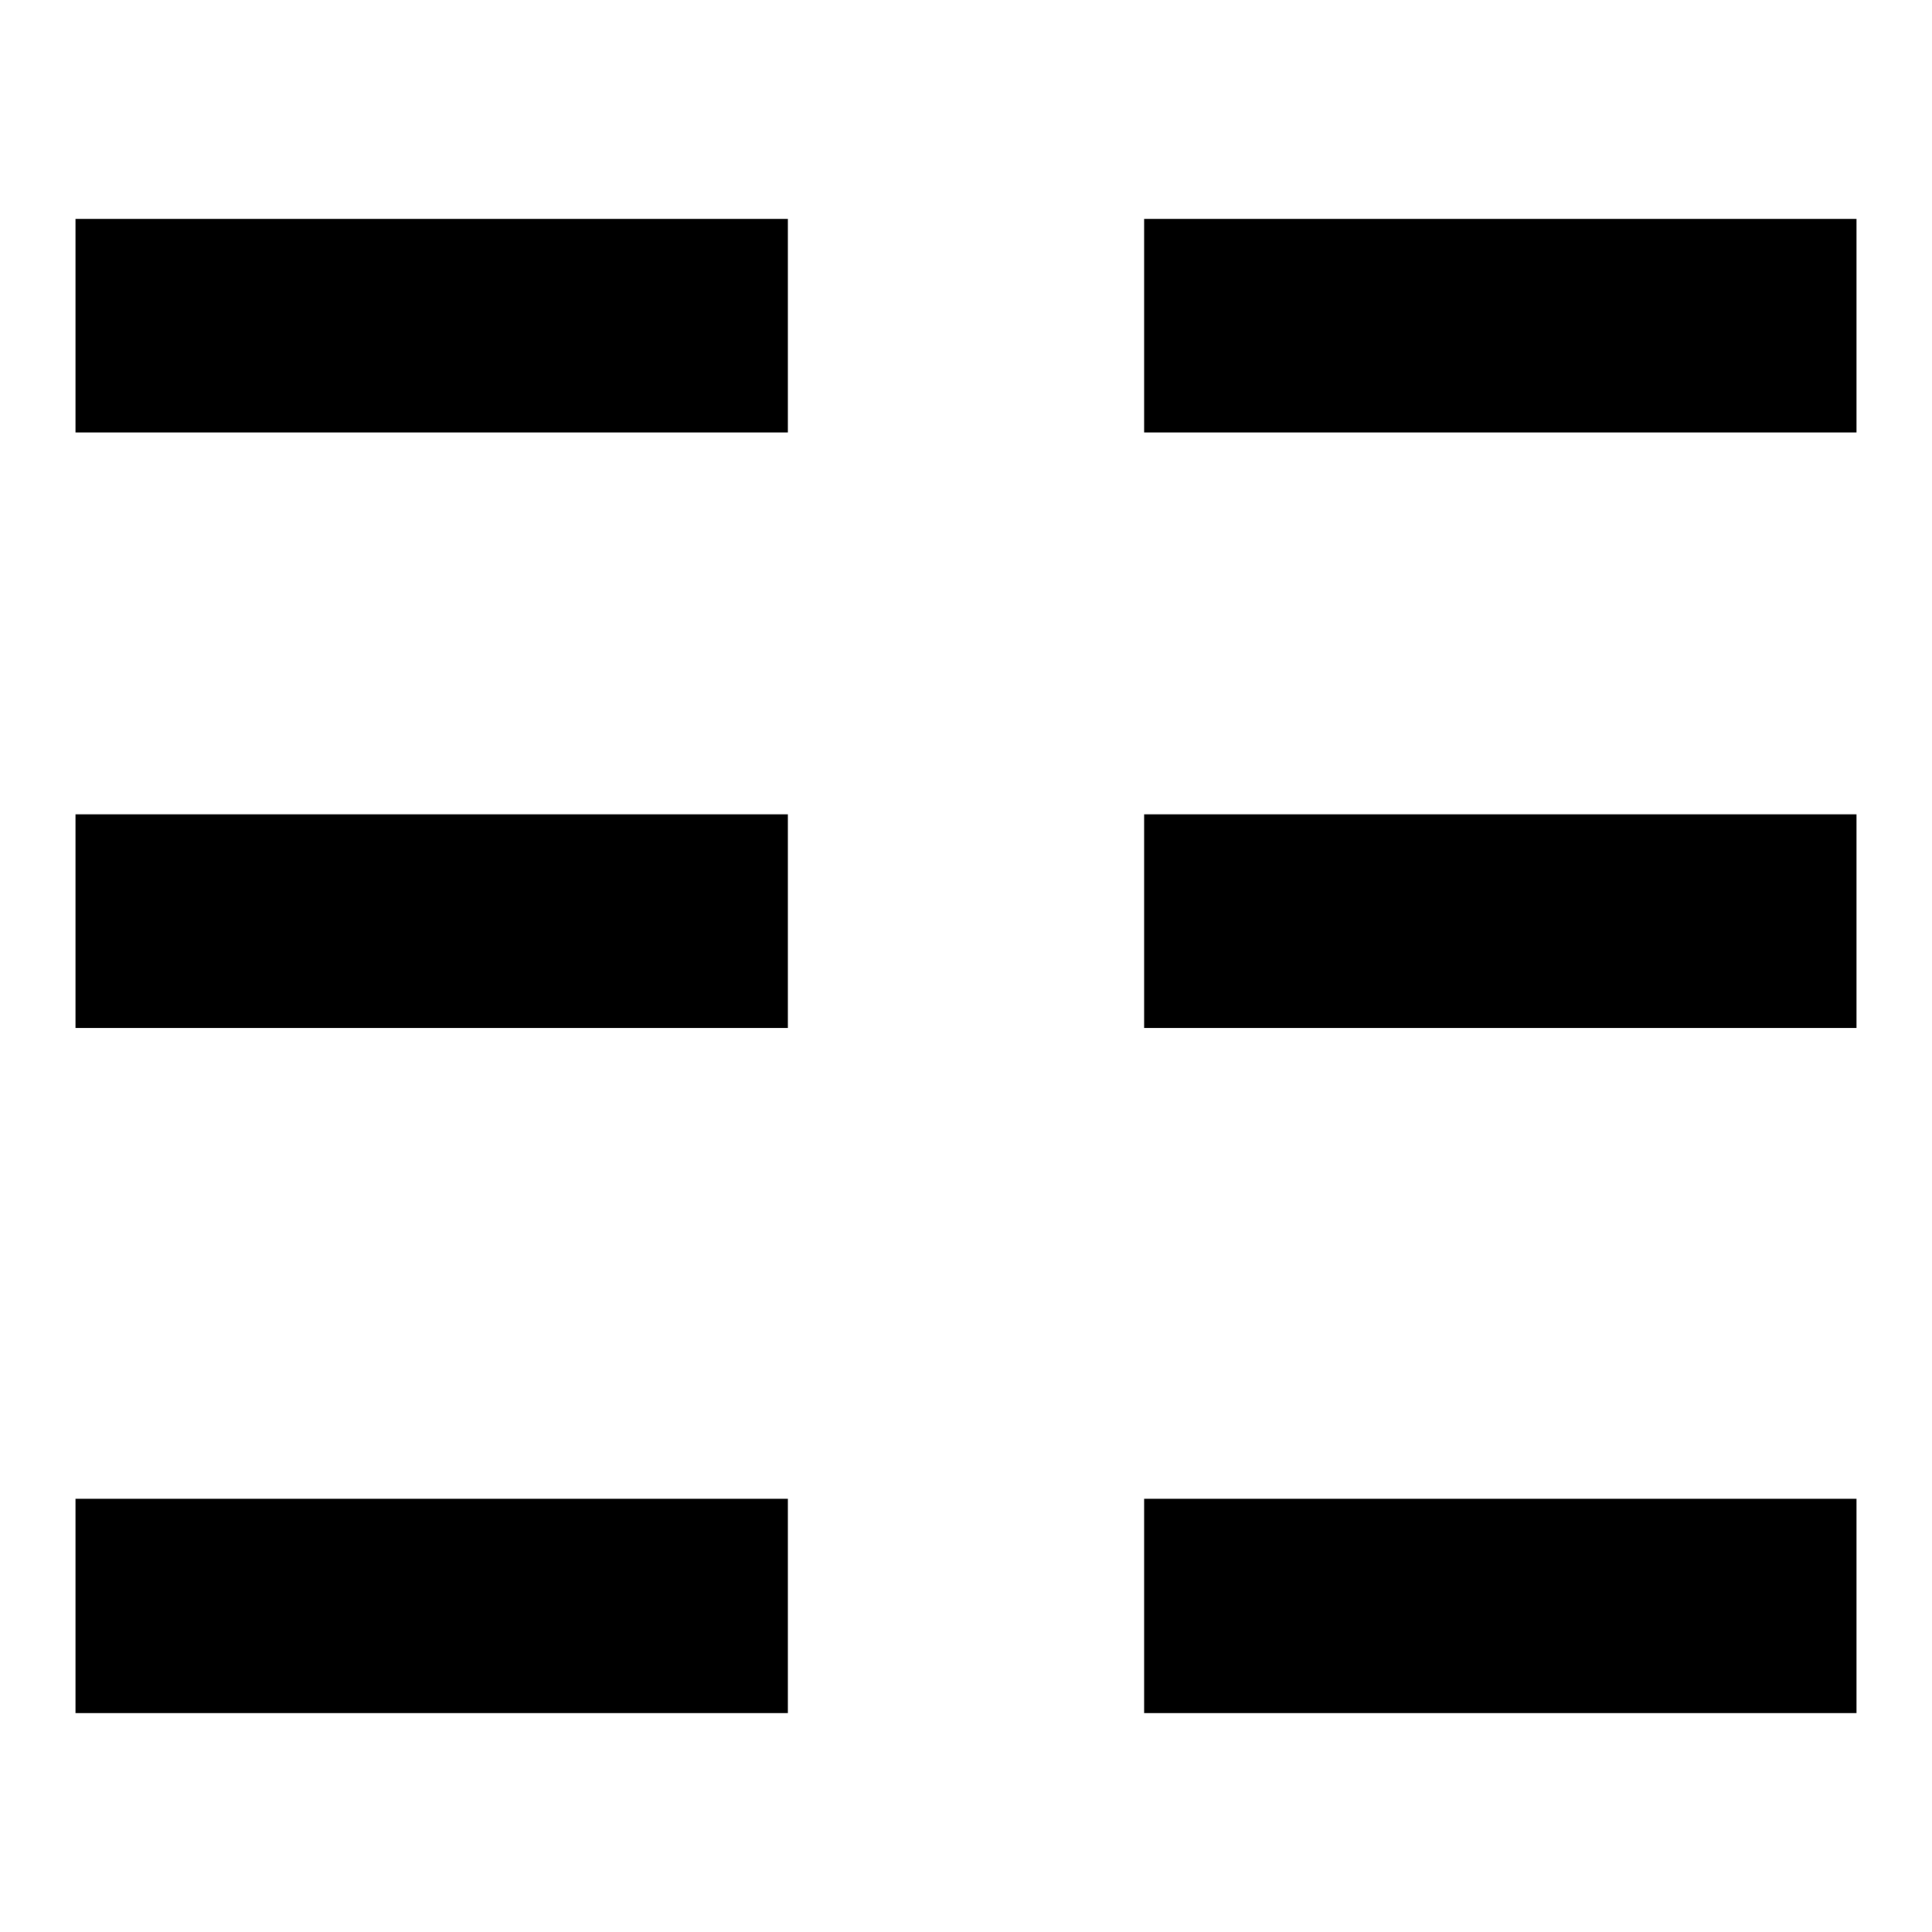 <?xml version="1.0" encoding="utf-8"?>
<!-- Svg Vector Icons : http://www.onlinewebfonts.com/icon -->
<!DOCTYPE svg PUBLIC "-//W3C//DTD SVG 1.1//EN" "http://www.w3.org/Graphics/SVG/1.1/DTD/svg11.dtd">
<svg version="1.1" xmlns="http://www.w3.org/2000/svg" xmlns:xlink="http://www.w3.org/1999/xlink" x="0px" y="0px" viewBox="0 0 256 256" enable-background="new 0 0 256 256" xml:space="preserve">
<g> <path fill="#000000" d="M10,29h94.4v28.3H10V29z M151.6,29H246v28.3h-94.4V29z M10,198.6h94.4V227H10V198.6z M151.6,198.6H246V227 h-94.4V198.6z M10,107.9h94.4v28.3H10V107.9z M151.6,107.9H246v28.3h-94.4V107.9z"/></g>
</svg>